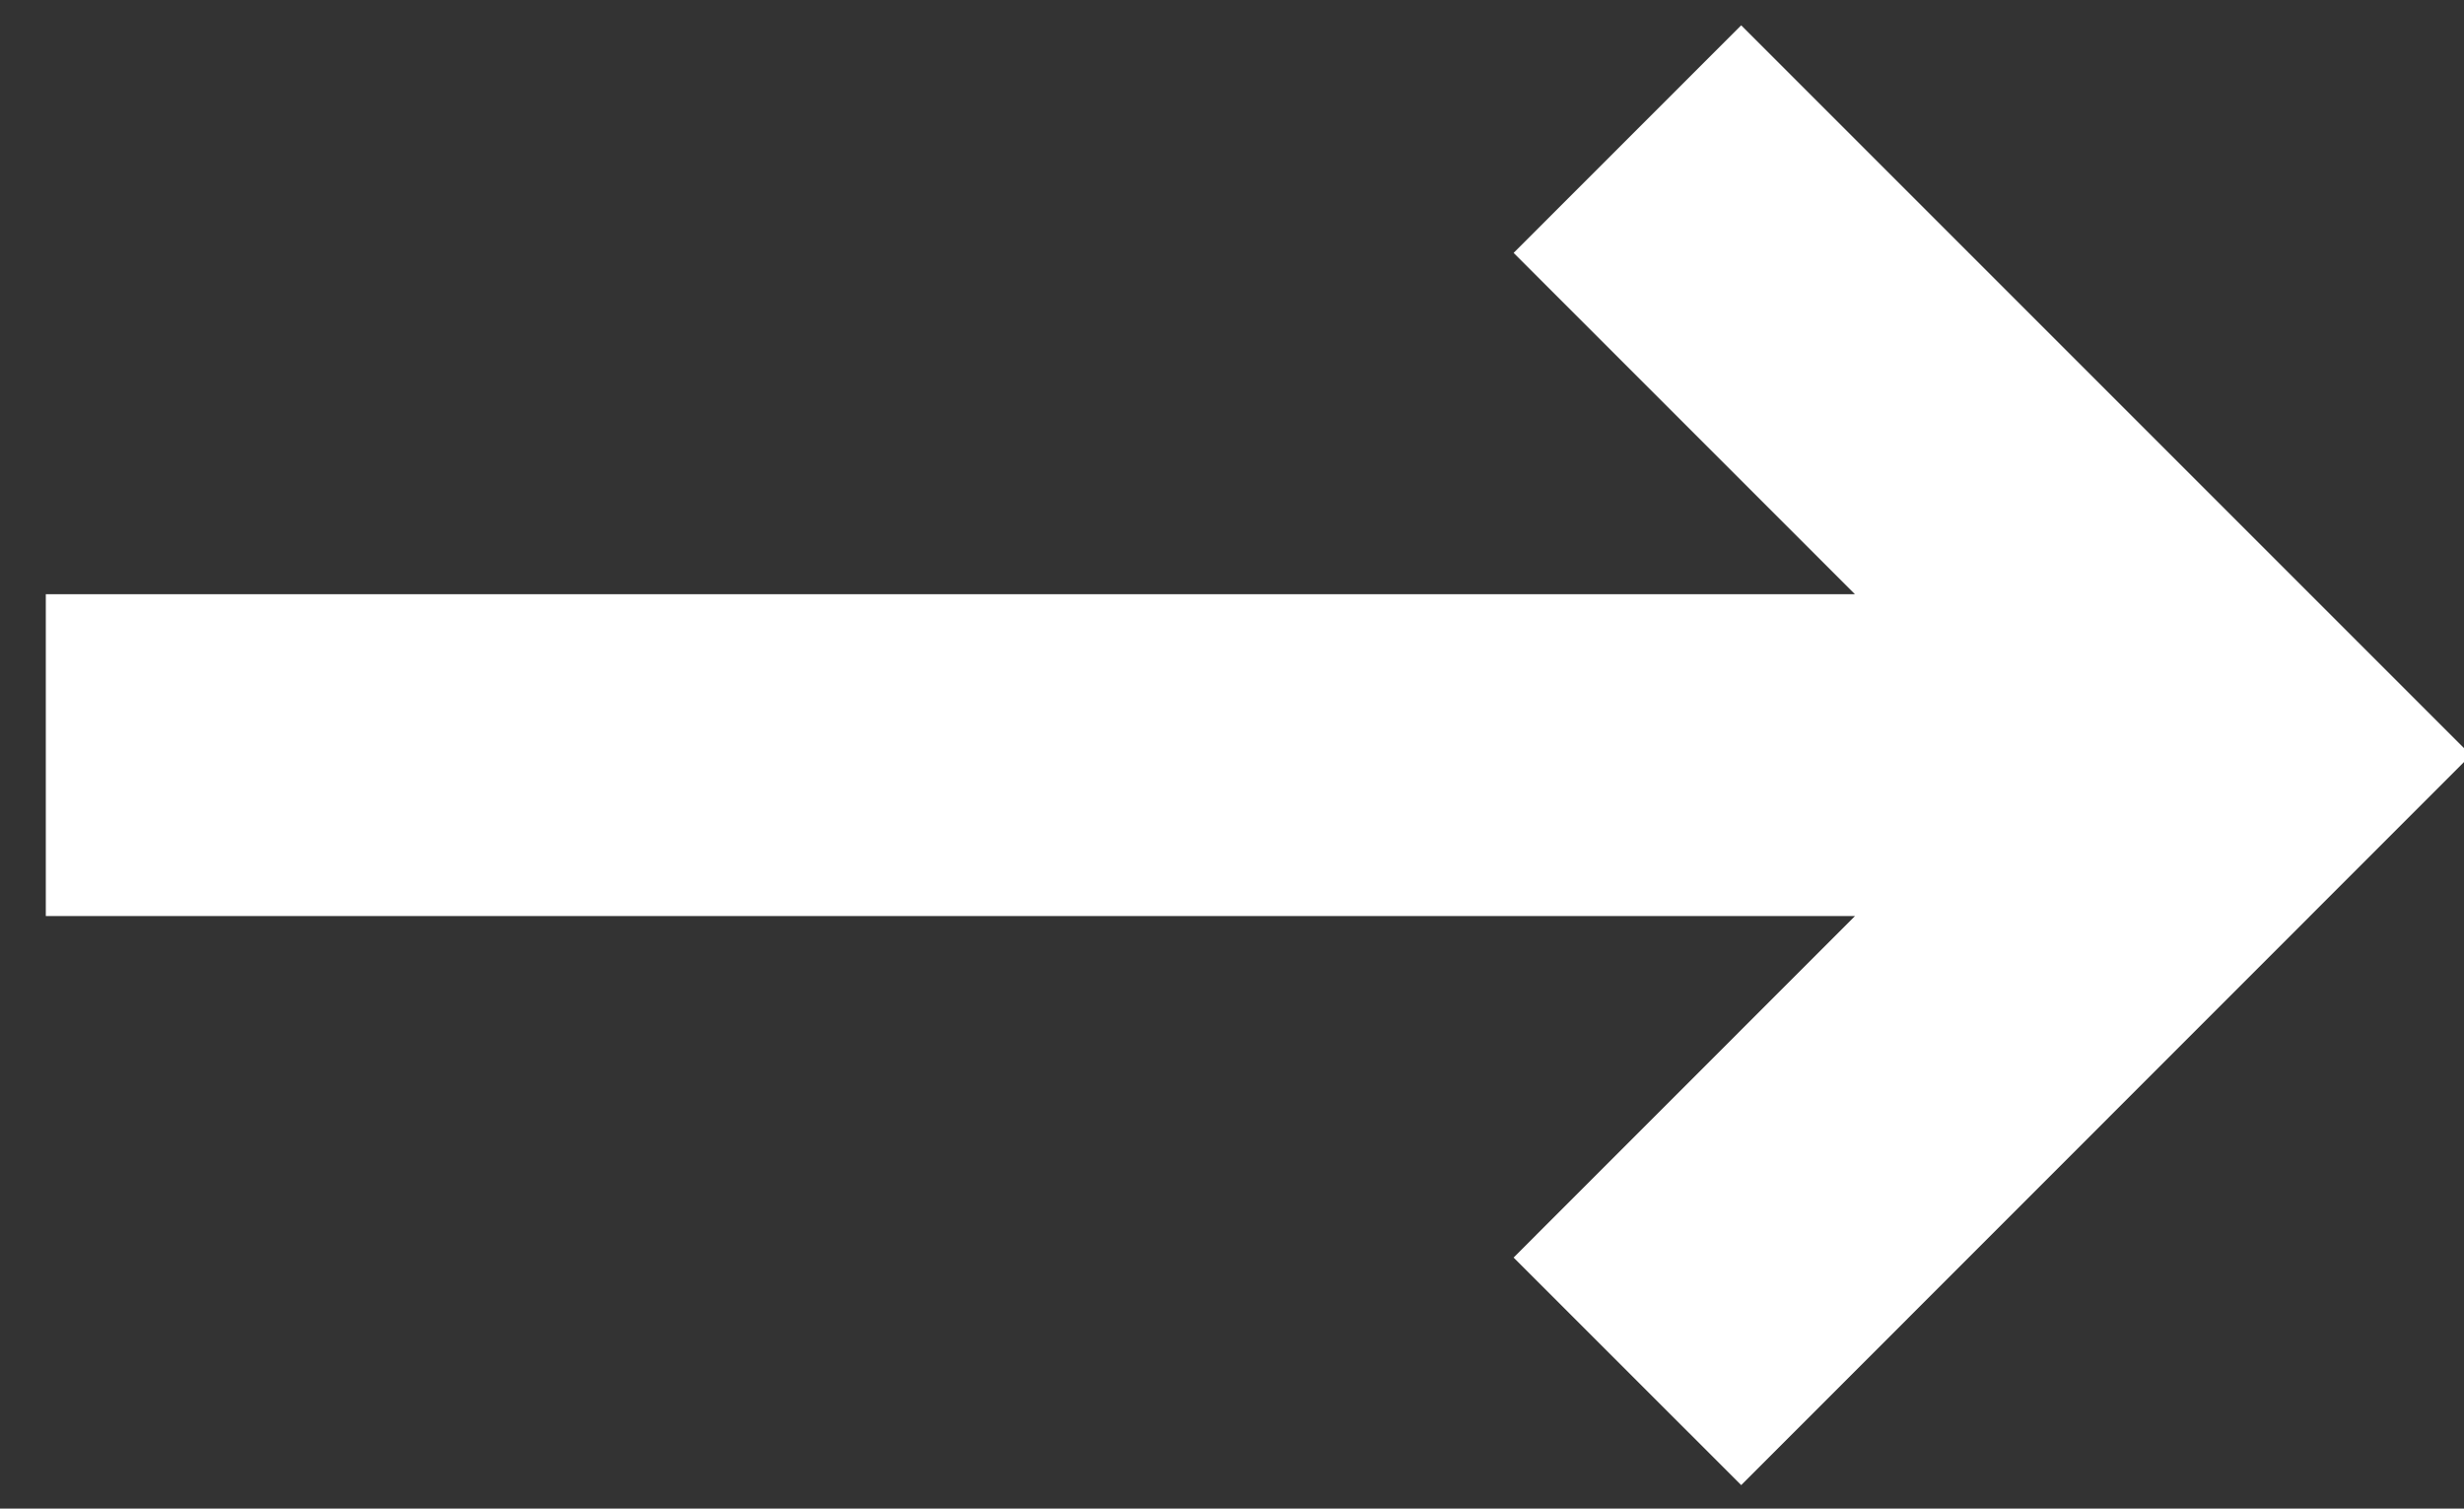 <svg width="49" height="30" xmlns="http://www.w3.org/2000/svg"><rect width="100%" height="100%" fill="#333333" stroke="none"/><path d="M32.363 27.27l12.25-12.254-12.25-12.25m13.348 12.25H.911" stroke-width="6.4" stroke="#FFF" fill="none" fill-rule="evenodd"/></svg>
